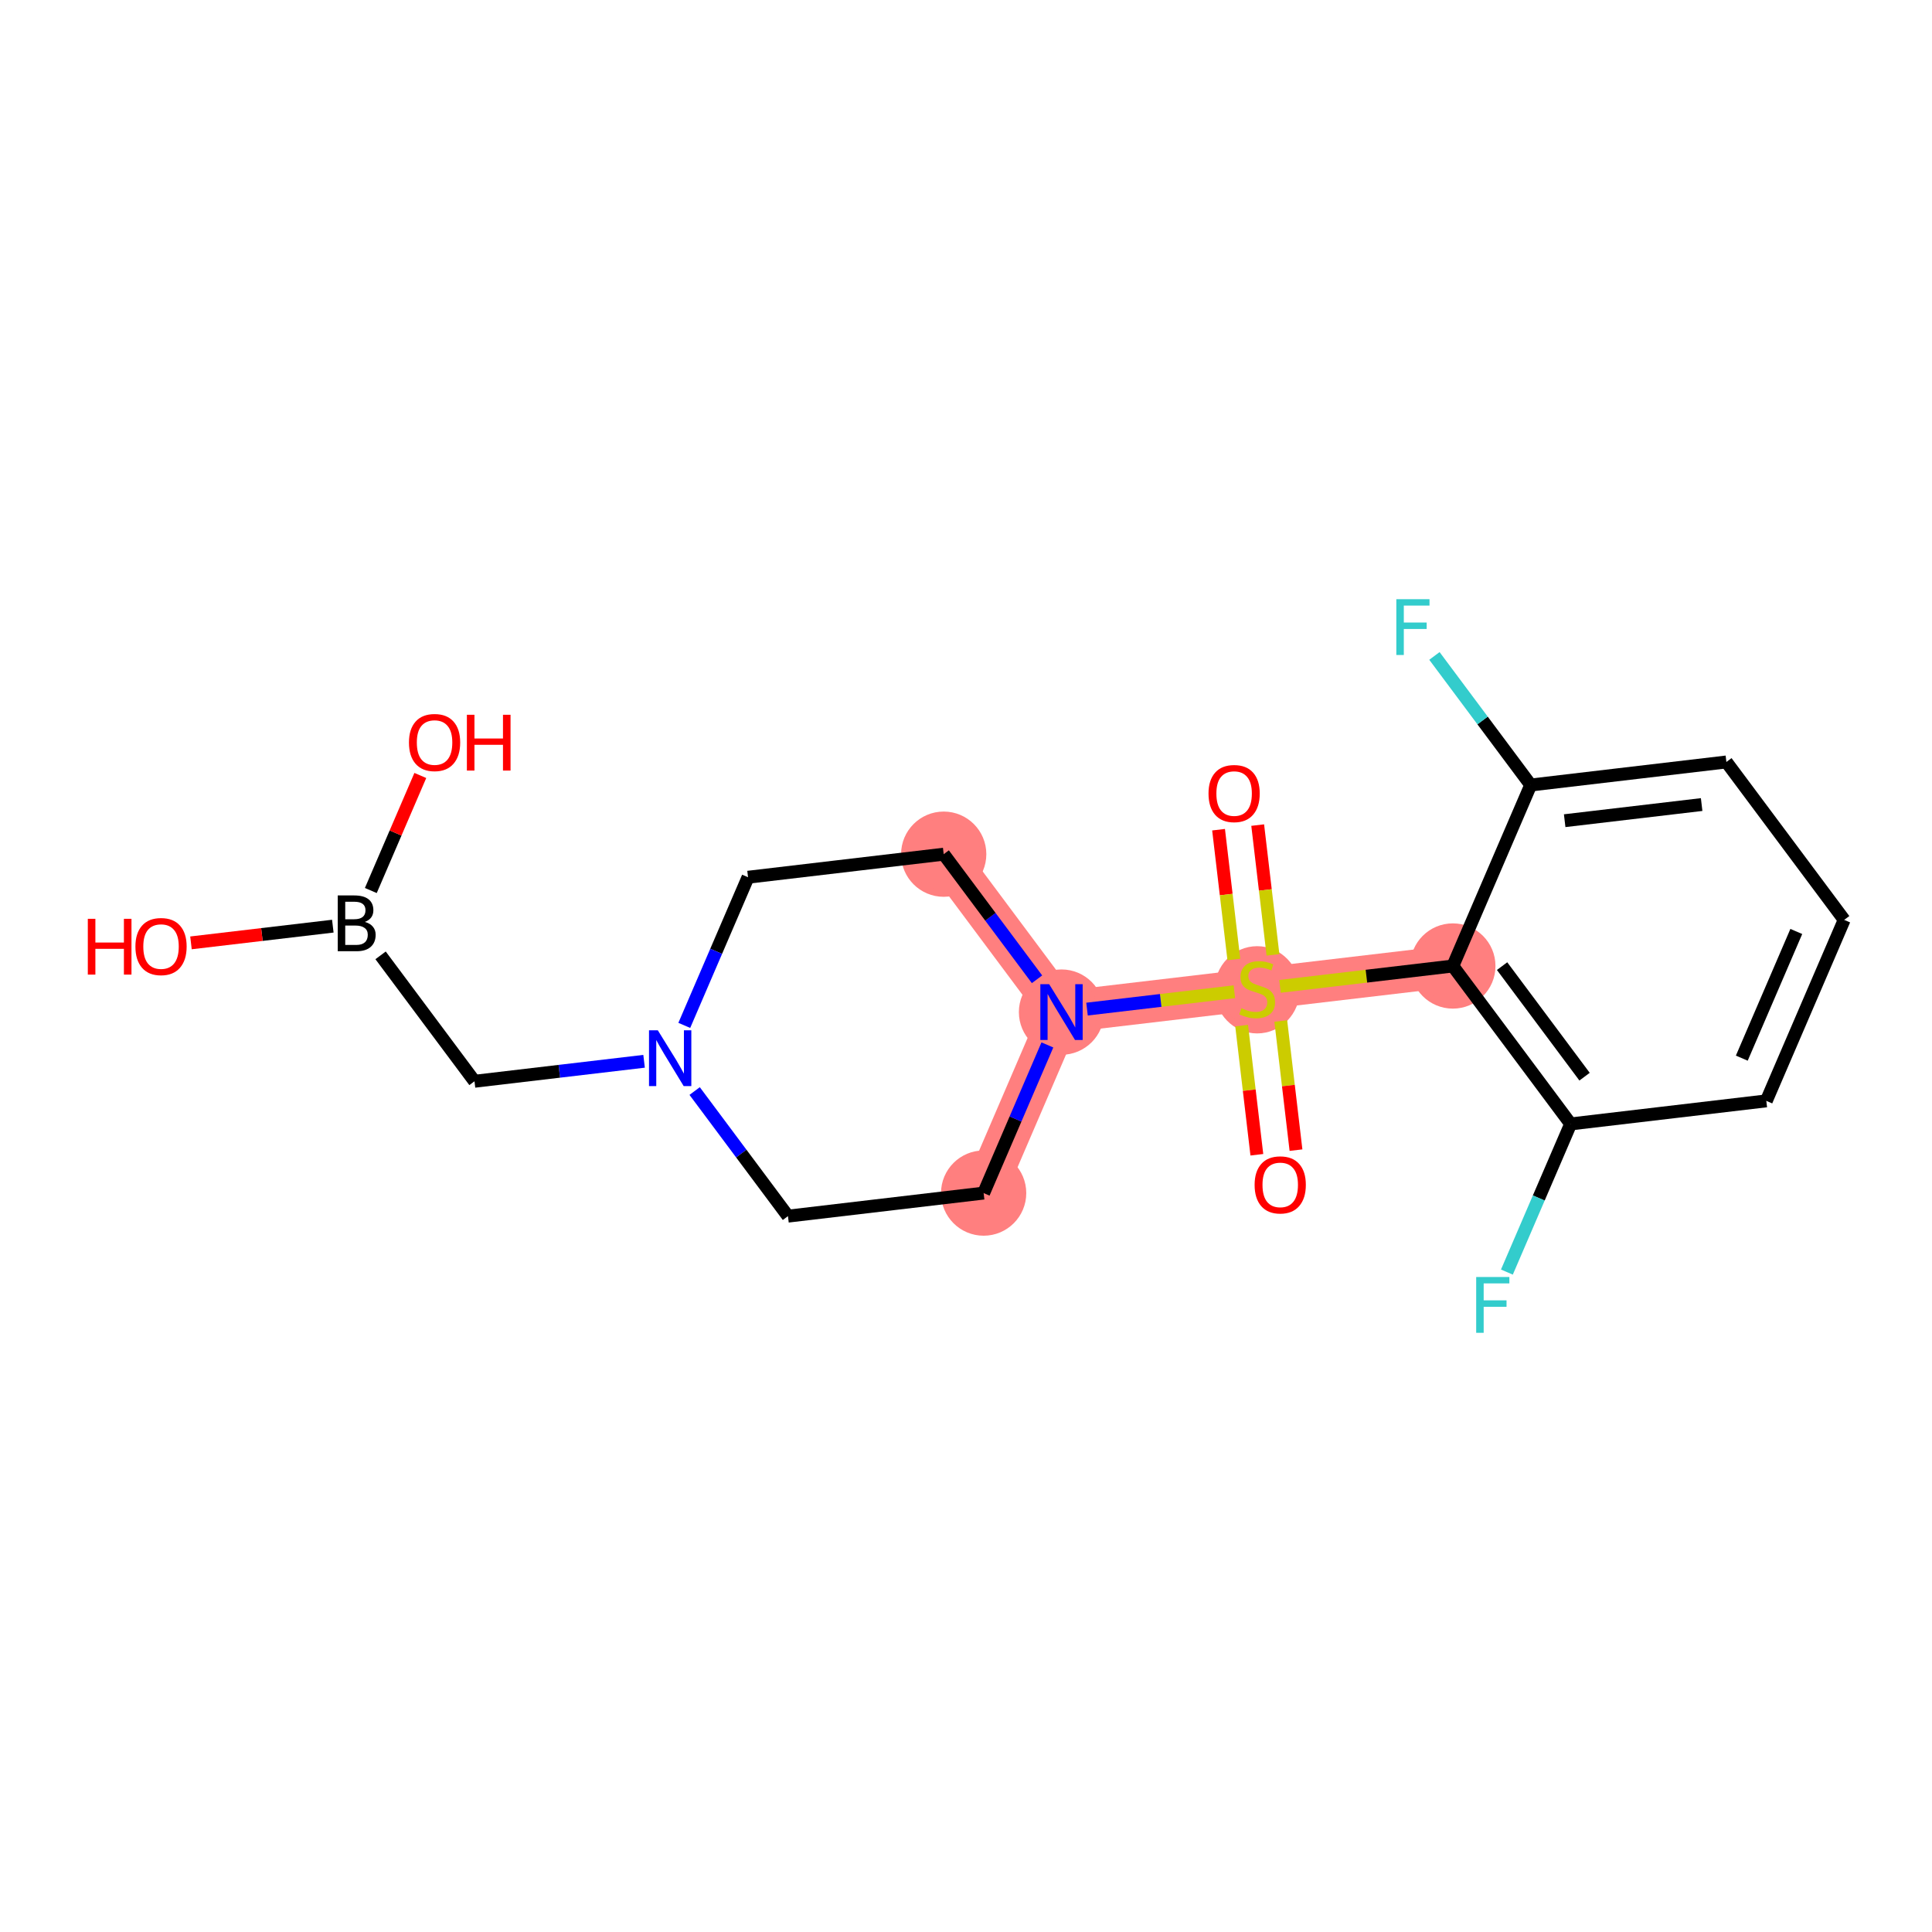 <?xml version='1.0' encoding='iso-8859-1'?>
<svg version='1.1' baseProfile='full'
              xmlns='http://www.w3.org/2000/svg'
                      xmlns:rdkit='http://www.rdkit.org/xml'
                      xmlns:xlink='http://www.w3.org/1999/xlink'
                  xml:space='preserve'
width='300px' height='300px' viewBox='0 0 300 300'>
<!-- END OF HEADER -->
<rect style='opacity:1.0;fill:#FFFFFF;stroke:none' width='300' height='300' x='0' y='0'> </rect>
<rect style='opacity:1.0;fill:#FFFFFF;stroke:none' width='300' height='300' x='0' y='0'> </rect>
<path d='M 195.214,153.58 L 225.597,150' style='fill:none;fill-rule:evenodd;stroke:#FF7F7F;stroke-width:6.5px;stroke-linecap:butt;stroke-linejoin:miter;stroke-opacity:1' />
<path d='M 195.214,153.58 L 164.83,157.16' style='fill:none;fill-rule:evenodd;stroke:#FF7F7F;stroke-width:6.5px;stroke-linecap:butt;stroke-linejoin:miter;stroke-opacity:1' />
<path d='M 164.83,157.16 L 146.538,132.637' style='fill:none;fill-rule:evenodd;stroke:#FF7F7F;stroke-width:6.5px;stroke-linecap:butt;stroke-linejoin:miter;stroke-opacity:1' />
<path d='M 164.83,157.16 L 152.739,185.262' style='fill:none;fill-rule:evenodd;stroke:#FF7F7F;stroke-width:6.5px;stroke-linecap:butt;stroke-linejoin:miter;stroke-opacity:1' />
<ellipse cx='195.214' cy='153.696' rx='6.119' ry='6.274'  style='fill:#FF7F7F;fill-rule:evenodd;stroke:#FF7F7F;stroke-width:1.0px;stroke-linecap:butt;stroke-linejoin:miter;stroke-opacity:1' />
<ellipse cx='225.597' cy='150' rx='6.119' ry='6.119'  style='fill:#FF7F7F;fill-rule:evenodd;stroke:#FF7F7F;stroke-width:1.0px;stroke-linecap:butt;stroke-linejoin:miter;stroke-opacity:1' />
<ellipse cx='164.83' cy='157.16' rx='6.119' ry='6.126'  style='fill:#FF7F7F;fill-rule:evenodd;stroke:#FF7F7F;stroke-width:1.0px;stroke-linecap:butt;stroke-linejoin:miter;stroke-opacity:1' />
<ellipse cx='146.538' cy='132.637' rx='6.119' ry='6.119'  style='fill:#FF7F7F;fill-rule:evenodd;stroke:#FF7F7F;stroke-width:1.0px;stroke-linecap:butt;stroke-linejoin:miter;stroke-opacity:1' />
<ellipse cx='152.739' cy='185.262' rx='6.119' ry='6.119'  style='fill:#FF7F7F;fill-rule:evenodd;stroke:#FF7F7F;stroke-width:1.0px;stroke-linecap:butt;stroke-linejoin:miter;stroke-opacity:1' />
<path class='bond-0 atom-0 atom-1' d='M 189.218,128.835 L 190.405,138.91' style='fill:none;fill-rule:evenodd;stroke:#FF0000;stroke-width:2.0px;stroke-linecap:butt;stroke-linejoin:miter;stroke-opacity:1' />
<path class='bond-0 atom-0 atom-1' d='M 190.405,138.91 L 191.592,148.986' style='fill:none;fill-rule:evenodd;stroke:#CCCC00;stroke-width:2.0px;stroke-linecap:butt;stroke-linejoin:miter;stroke-opacity:1' />
<path class='bond-0 atom-0 atom-1' d='M 195.294,128.119 L 196.481,138.194' style='fill:none;fill-rule:evenodd;stroke:#FF0000;stroke-width:2.0px;stroke-linecap:butt;stroke-linejoin:miter;stroke-opacity:1' />
<path class='bond-0 atom-0 atom-1' d='M 196.481,138.194 L 197.668,148.27' style='fill:none;fill-rule:evenodd;stroke:#CCCC00;stroke-width:2.0px;stroke-linecap:butt;stroke-linejoin:miter;stroke-opacity:1' />
<path class='bond-1 atom-1 atom-2' d='M 192.802,159.255 L 193.983,169.282' style='fill:none;fill-rule:evenodd;stroke:#CCCC00;stroke-width:2.0px;stroke-linecap:butt;stroke-linejoin:miter;stroke-opacity:1' />
<path class='bond-1 atom-1 atom-2' d='M 193.983,169.282 L 195.164,179.309' style='fill:none;fill-rule:evenodd;stroke:#FF0000;stroke-width:2.0px;stroke-linecap:butt;stroke-linejoin:miter;stroke-opacity:1' />
<path class='bond-1 atom-1 atom-2' d='M 198.878,158.539 L 200.06,168.566' style='fill:none;fill-rule:evenodd;stroke:#CCCC00;stroke-width:2.0px;stroke-linecap:butt;stroke-linejoin:miter;stroke-opacity:1' />
<path class='bond-1 atom-1 atom-2' d='M 200.06,168.566 L 201.241,178.593' style='fill:none;fill-rule:evenodd;stroke:#FF0000;stroke-width:2.0px;stroke-linecap:butt;stroke-linejoin:miter;stroke-opacity:1' />
<path class='bond-2 atom-1 atom-3' d='M 198.756,153.162 L 212.177,151.581' style='fill:none;fill-rule:evenodd;stroke:#CCCC00;stroke-width:2.0px;stroke-linecap:butt;stroke-linejoin:miter;stroke-opacity:1' />
<path class='bond-2 atom-1 atom-3' d='M 212.177,151.581 L 225.597,150' style='fill:none;fill-rule:evenodd;stroke:#000000;stroke-width:2.0px;stroke-linecap:butt;stroke-linejoin:miter;stroke-opacity:1' />
<path class='bond-10 atom-1 atom-11' d='M 191.671,153.997 L 180.231,155.345' style='fill:none;fill-rule:evenodd;stroke:#CCCC00;stroke-width:2.0px;stroke-linecap:butt;stroke-linejoin:miter;stroke-opacity:1' />
<path class='bond-10 atom-1 atom-11' d='M 180.231,155.345 L 168.792,156.693' style='fill:none;fill-rule:evenodd;stroke:#0000FF;stroke-width:2.0px;stroke-linecap:butt;stroke-linejoin:miter;stroke-opacity:1' />
<path class='bond-3 atom-3 atom-4' d='M 225.597,150 L 243.889,174.523' style='fill:none;fill-rule:evenodd;stroke:#000000;stroke-width:2.0px;stroke-linecap:butt;stroke-linejoin:miter;stroke-opacity:1' />
<path class='bond-3 atom-3 atom-4' d='M 233.245,150.02 L 246.05,167.186' style='fill:none;fill-rule:evenodd;stroke:#000000;stroke-width:2.0px;stroke-linecap:butt;stroke-linejoin:miter;stroke-opacity:1' />
<path class='bond-20 atom-9 atom-3' d='M 237.688,121.897 L 225.597,150' style='fill:none;fill-rule:evenodd;stroke:#000000;stroke-width:2.0px;stroke-linecap:butt;stroke-linejoin:miter;stroke-opacity:1' />
<path class='bond-4 atom-4 atom-5' d='M 243.889,174.523 L 238.939,186.026' style='fill:none;fill-rule:evenodd;stroke:#000000;stroke-width:2.0px;stroke-linecap:butt;stroke-linejoin:miter;stroke-opacity:1' />
<path class='bond-4 atom-4 atom-5' d='M 238.939,186.026 L 233.99,197.529' style='fill:none;fill-rule:evenodd;stroke:#33CCCC;stroke-width:2.0px;stroke-linecap:butt;stroke-linejoin:miter;stroke-opacity:1' />
<path class='bond-5 atom-4 atom-6' d='M 243.889,174.523 L 274.272,170.943' style='fill:none;fill-rule:evenodd;stroke:#000000;stroke-width:2.0px;stroke-linecap:butt;stroke-linejoin:miter;stroke-opacity:1' />
<path class='bond-6 atom-6 atom-7' d='M 274.272,170.943 L 286.364,142.84' style='fill:none;fill-rule:evenodd;stroke:#000000;stroke-width:2.0px;stroke-linecap:butt;stroke-linejoin:miter;stroke-opacity:1' />
<path class='bond-6 atom-6 atom-7' d='M 270.465,164.309 L 278.929,144.638' style='fill:none;fill-rule:evenodd;stroke:#000000;stroke-width:2.0px;stroke-linecap:butt;stroke-linejoin:miter;stroke-opacity:1' />
<path class='bond-7 atom-7 atom-8' d='M 286.364,142.84 L 268.072,118.318' style='fill:none;fill-rule:evenodd;stroke:#000000;stroke-width:2.0px;stroke-linecap:butt;stroke-linejoin:miter;stroke-opacity:1' />
<path class='bond-8 atom-8 atom-9' d='M 268.072,118.318 L 237.688,121.897' style='fill:none;fill-rule:evenodd;stroke:#000000;stroke-width:2.0px;stroke-linecap:butt;stroke-linejoin:miter;stroke-opacity:1' />
<path class='bond-8 atom-8 atom-9' d='M 264.23,124.931 L 242.962,127.437' style='fill:none;fill-rule:evenodd;stroke:#000000;stroke-width:2.0px;stroke-linecap:butt;stroke-linejoin:miter;stroke-opacity:1' />
<path class='bond-9 atom-9 atom-10' d='M 237.688,121.897 L 230.213,111.875' style='fill:none;fill-rule:evenodd;stroke:#000000;stroke-width:2.0px;stroke-linecap:butt;stroke-linejoin:miter;stroke-opacity:1' />
<path class='bond-9 atom-9 atom-10' d='M 230.213,111.875 L 222.737,101.853' style='fill:none;fill-rule:evenodd;stroke:#33CCCC;stroke-width:2.0px;stroke-linecap:butt;stroke-linejoin:miter;stroke-opacity:1' />
<path class='bond-11 atom-11 atom-12' d='M 161.028,152.063 L 153.783,142.35' style='fill:none;fill-rule:evenodd;stroke:#0000FF;stroke-width:2.0px;stroke-linecap:butt;stroke-linejoin:miter;stroke-opacity:1' />
<path class='bond-11 atom-11 atom-12' d='M 153.783,142.35 L 146.538,132.637' style='fill:none;fill-rule:evenodd;stroke:#000000;stroke-width:2.0px;stroke-linecap:butt;stroke-linejoin:miter;stroke-opacity:1' />
<path class='bond-21 atom-20 atom-11' d='M 152.739,185.262 L 157.688,173.759' style='fill:none;fill-rule:evenodd;stroke:#000000;stroke-width:2.0px;stroke-linecap:butt;stroke-linejoin:miter;stroke-opacity:1' />
<path class='bond-21 atom-20 atom-11' d='M 157.688,173.759 L 162.637,162.256' style='fill:none;fill-rule:evenodd;stroke:#0000FF;stroke-width:2.0px;stroke-linecap:butt;stroke-linejoin:miter;stroke-opacity:1' />
<path class='bond-12 atom-12 atom-13' d='M 146.538,132.637 L 116.155,136.216' style='fill:none;fill-rule:evenodd;stroke:#000000;stroke-width:2.0px;stroke-linecap:butt;stroke-linejoin:miter;stroke-opacity:1' />
<path class='bond-13 atom-13 atom-14' d='M 116.155,136.216 L 111.206,147.719' style='fill:none;fill-rule:evenodd;stroke:#000000;stroke-width:2.0px;stroke-linecap:butt;stroke-linejoin:miter;stroke-opacity:1' />
<path class='bond-13 atom-13 atom-14' d='M 111.206,147.719 L 106.256,159.222' style='fill:none;fill-rule:evenodd;stroke:#0000FF;stroke-width:2.0px;stroke-linecap:butt;stroke-linejoin:miter;stroke-opacity:1' />
<path class='bond-14 atom-14 atom-15' d='M 100.013,164.796 L 86.847,166.348' style='fill:none;fill-rule:evenodd;stroke:#0000FF;stroke-width:2.0px;stroke-linecap:butt;stroke-linejoin:miter;stroke-opacity:1' />
<path class='bond-14 atom-14 atom-15' d='M 86.847,166.348 L 73.68,167.899' style='fill:none;fill-rule:evenodd;stroke:#000000;stroke-width:2.0px;stroke-linecap:butt;stroke-linejoin:miter;stroke-opacity:1' />
<path class='bond-18 atom-14 atom-19' d='M 107.865,169.416 L 115.11,179.129' style='fill:none;fill-rule:evenodd;stroke:#0000FF;stroke-width:2.0px;stroke-linecap:butt;stroke-linejoin:miter;stroke-opacity:1' />
<path class='bond-18 atom-14 atom-19' d='M 115.11,179.129 L 122.355,188.842' style='fill:none;fill-rule:evenodd;stroke:#000000;stroke-width:2.0px;stroke-linecap:butt;stroke-linejoin:miter;stroke-opacity:1' />
<path class='bond-15 atom-15 atom-16' d='M 73.68,167.899 L 59.096,148.347' style='fill:none;fill-rule:evenodd;stroke:#000000;stroke-width:2.0px;stroke-linecap:butt;stroke-linejoin:miter;stroke-opacity:1' />
<path class='bond-16 atom-16 atom-17' d='M 51.68,143.813 L 40.667,145.11' style='fill:none;fill-rule:evenodd;stroke:#000000;stroke-width:2.0px;stroke-linecap:butt;stroke-linejoin:miter;stroke-opacity:1' />
<path class='bond-16 atom-16 atom-17' d='M 40.667,145.11 L 29.654,146.408' style='fill:none;fill-rule:evenodd;stroke:#FF0000;stroke-width:2.0px;stroke-linecap:butt;stroke-linejoin:miter;stroke-opacity:1' />
<path class='bond-17 atom-16 atom-18' d='M 57.581,138.279 L 61.424,129.347' style='fill:none;fill-rule:evenodd;stroke:#000000;stroke-width:2.0px;stroke-linecap:butt;stroke-linejoin:miter;stroke-opacity:1' />
<path class='bond-17 atom-16 atom-18' d='M 61.424,129.347 L 65.267,120.415' style='fill:none;fill-rule:evenodd;stroke:#FF0000;stroke-width:2.0px;stroke-linecap:butt;stroke-linejoin:miter;stroke-opacity:1' />
<path class='bond-19 atom-19 atom-20' d='M 122.355,188.842 L 152.739,185.262' style='fill:none;fill-rule:evenodd;stroke:#000000;stroke-width:2.0px;stroke-linecap:butt;stroke-linejoin:miter;stroke-opacity:1' />
<path  class='atom-0' d='M 187.657 123.221
Q 187.657 121.141, 188.685 119.978
Q 189.713 118.815, 191.634 118.815
Q 193.555 118.815, 194.583 119.978
Q 195.611 121.141, 195.611 123.221
Q 195.611 125.326, 194.571 126.525
Q 193.531 127.712, 191.634 127.712
Q 189.725 127.712, 188.685 126.525
Q 187.657 125.338, 187.657 123.221
M 191.634 126.733
Q 192.955 126.733, 193.665 125.852
Q 194.387 124.959, 194.387 123.221
Q 194.387 121.52, 193.665 120.663
Q 192.955 119.794, 191.634 119.794
Q 190.312 119.794, 189.59 120.651
Q 188.88 121.508, 188.88 123.221
Q 188.88 124.971, 189.59 125.852
Q 190.312 126.733, 191.634 126.733
' fill='#FF0000'/>
<path  class='atom-1' d='M 192.766 156.553
Q 192.864 156.59, 193.268 156.761
Q 193.672 156.933, 194.112 157.043
Q 194.565 157.141, 195.006 157.141
Q 195.825 157.141, 196.303 156.749
Q 196.78 156.345, 196.78 155.648
Q 196.78 155.171, 196.535 154.877
Q 196.303 154.583, 195.936 154.424
Q 195.568 154.265, 194.957 154.081
Q 194.186 153.849, 193.721 153.629
Q 193.268 153.408, 192.937 152.943
Q 192.619 152.478, 192.619 151.695
Q 192.619 150.606, 193.353 149.933
Q 194.1 149.26, 195.568 149.26
Q 196.572 149.26, 197.71 149.737
L 197.429 150.679
Q 196.388 150.251, 195.605 150.251
Q 194.761 150.251, 194.296 150.606
Q 193.831 150.949, 193.843 151.548
Q 193.843 152.013, 194.075 152.295
Q 194.32 152.576, 194.663 152.735
Q 195.018 152.894, 195.605 153.078
Q 196.388 153.323, 196.853 153.568
Q 197.318 153.812, 197.649 154.314
Q 197.991 154.803, 197.991 155.648
Q 197.991 156.847, 197.184 157.496
Q 196.388 158.132, 195.054 158.132
Q 194.284 158.132, 193.696 157.961
Q 193.121 157.802, 192.436 157.52
L 192.766 156.553
' fill='#CCCC00'/>
<path  class='atom-2' d='M 194.816 183.988
Q 194.816 181.907, 195.844 180.745
Q 196.872 179.582, 198.793 179.582
Q 200.715 179.582, 201.743 180.745
Q 202.77 181.907, 202.77 183.988
Q 202.77 186.092, 201.73 187.292
Q 200.69 188.479, 198.793 188.479
Q 196.884 188.479, 195.844 187.292
Q 194.816 186.105, 194.816 183.988
M 198.793 187.5
Q 200.115 187.5, 200.825 186.619
Q 201.547 185.725, 201.547 183.988
Q 201.547 182.287, 200.825 181.43
Q 200.115 180.561, 198.793 180.561
Q 197.472 180.561, 196.75 181.418
Q 196.04 182.274, 196.04 183.988
Q 196.04 185.738, 196.75 186.619
Q 197.472 187.5, 198.793 187.5
' fill='#FF0000'/>
<path  class='atom-5' d='M 229.221 198.293
L 234.373 198.293
L 234.373 199.285
L 230.384 199.285
L 230.384 201.916
L 233.933 201.916
L 233.933 202.919
L 230.384 202.919
L 230.384 206.958
L 229.221 206.958
L 229.221 198.293
' fill='#33CCCC'/>
<path  class='atom-10' d='M 216.821 93.042
L 221.973 93.042
L 221.973 94.034
L 217.983 94.034
L 217.983 96.665
L 221.532 96.665
L 221.532 97.668
L 217.983 97.668
L 217.983 101.707
L 216.821 101.707
L 216.821 93.042
' fill='#33CCCC'/>
<path  class='atom-11' d='M 162.915 152.827
L 165.754 157.416
Q 166.036 157.869, 166.488 158.689
Q 166.941 159.509, 166.966 159.558
L 166.966 152.827
L 168.116 152.827
L 168.116 161.492
L 166.929 161.492
L 163.882 156.474
Q 163.527 155.887, 163.148 155.214
Q 162.78 154.541, 162.67 154.333
L 162.67 161.492
L 161.544 161.492
L 161.544 152.827
L 162.915 152.827
' fill='#0000FF'/>
<path  class='atom-14' d='M 102.148 159.987
L 104.987 164.576
Q 105.269 165.029, 105.722 165.849
Q 106.174 166.669, 106.199 166.718
L 106.199 159.987
L 107.349 159.987
L 107.349 168.651
L 106.162 168.651
L 103.115 163.634
Q 102.76 163.046, 102.381 162.373
Q 102.014 161.7, 101.904 161.492
L 101.904 168.651
L 100.778 168.651
L 100.778 159.987
L 102.148 159.987
' fill='#0000FF'/>
<path  class='atom-16' d='M 56.655 143.156
Q 57.487 143.388, 57.903 143.902
Q 58.331 144.404, 58.331 145.15
Q 58.331 146.35, 57.56 147.035
Q 56.802 147.708, 55.358 147.708
L 52.445 147.708
L 52.445 139.044
L 55.003 139.044
Q 56.483 139.044, 57.23 139.643
Q 57.977 140.243, 57.977 141.344
Q 57.977 142.654, 56.655 143.156
M 53.608 140.023
L 53.608 142.74
L 55.003 142.74
Q 55.859 142.74, 56.3 142.397
Q 56.753 142.042, 56.753 141.344
Q 56.753 140.023, 55.003 140.023
L 53.608 140.023
M 55.358 146.729
Q 56.202 146.729, 56.655 146.325
Q 57.108 145.921, 57.108 145.15
Q 57.108 144.441, 56.606 144.086
Q 56.116 143.719, 55.174 143.719
L 53.608 143.719
L 53.608 146.729
L 55.358 146.729
' fill='#000000'/>
<path  class='atom-17' d='M 13.636 142.673
L 14.811 142.673
L 14.811 146.356
L 19.241 146.356
L 19.241 142.673
L 20.416 142.673
L 20.416 151.337
L 19.241 151.337
L 19.241 147.335
L 14.811 147.335
L 14.811 151.337
L 13.636 151.337
L 13.636 142.673
' fill='#FF0000'/>
<path  class='atom-17' d='M 21.028 146.98
Q 21.028 144.9, 22.056 143.737
Q 23.084 142.575, 25.005 142.575
Q 26.926 142.575, 27.954 143.737
Q 28.982 144.9, 28.982 146.98
Q 28.982 149.085, 27.942 150.284
Q 26.902 151.471, 25.005 151.471
Q 23.096 151.471, 22.056 150.284
Q 21.028 149.097, 21.028 146.98
M 25.005 150.492
Q 26.327 150.492, 27.036 149.611
Q 27.758 148.718, 27.758 146.98
Q 27.758 145.279, 27.036 144.422
Q 26.327 143.554, 25.005 143.554
Q 23.683 143.554, 22.961 144.41
Q 22.252 145.267, 22.252 146.98
Q 22.252 148.73, 22.961 149.611
Q 23.683 150.492, 25.005 150.492
' fill='#FF0000'/>
<path  class='atom-18' d='M 63.503 115.298
Q 63.503 113.217, 64.531 112.055
Q 65.558 110.892, 67.48 110.892
Q 69.401 110.892, 70.429 112.055
Q 71.457 113.217, 71.457 115.298
Q 71.457 117.403, 70.417 118.602
Q 69.377 119.789, 67.48 119.789
Q 65.571 119.789, 64.531 118.602
Q 63.503 117.415, 63.503 115.298
M 67.48 118.81
Q 68.801 118.81, 69.511 117.929
Q 70.233 117.035, 70.233 115.298
Q 70.233 113.597, 69.511 112.74
Q 68.801 111.871, 67.48 111.871
Q 66.158 111.871, 65.436 112.728
Q 64.726 113.584, 64.726 115.298
Q 64.726 117.048, 65.436 117.929
Q 66.158 118.81, 67.48 118.81
' fill='#FF0000'/>
<path  class='atom-18' d='M 72.497 110.99
L 73.672 110.99
L 73.672 114.674
L 78.102 114.674
L 78.102 110.99
L 79.277 110.99
L 79.277 119.654
L 78.102 119.654
L 78.102 115.653
L 73.672 115.653
L 73.672 119.654
L 72.497 119.654
L 72.497 110.99
' fill='#FF0000'/>
</svg>
